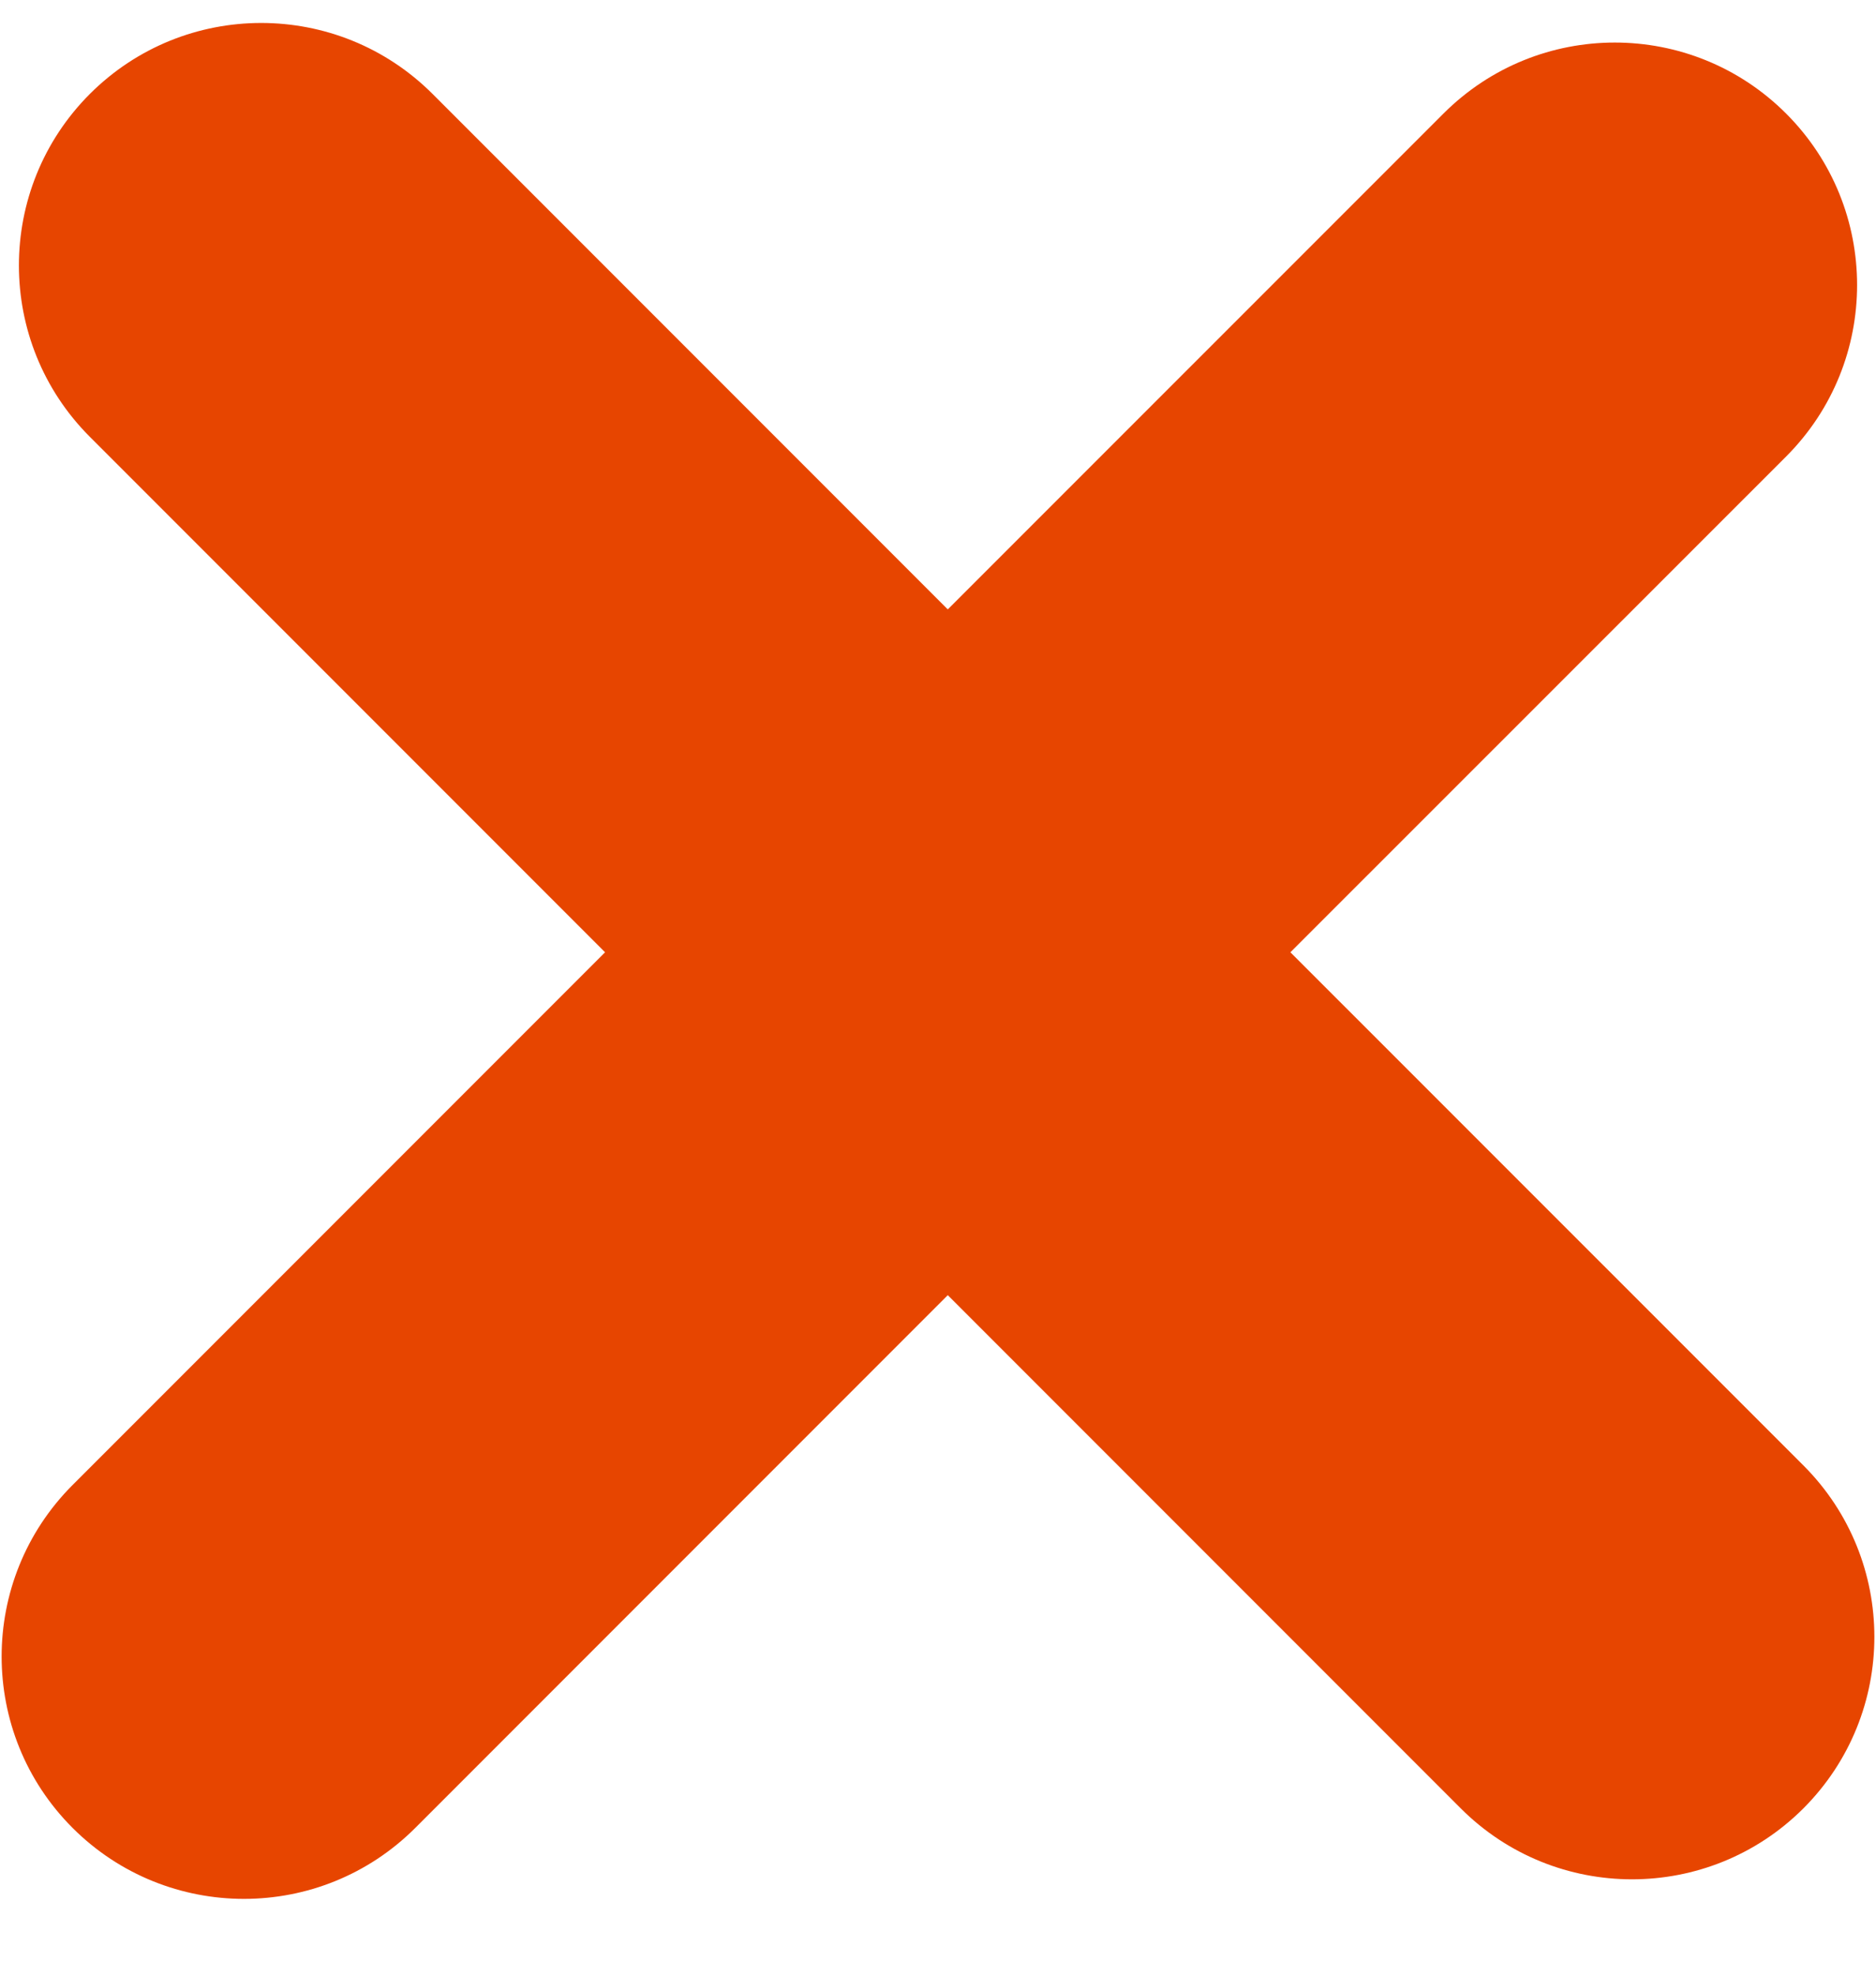 <?xml version="1.0" encoding="UTF-8"?> <svg xmlns="http://www.w3.org/2000/svg" width="19" height="20" viewBox="0 0 19 20" fill="none"><path d="M0.91 0.951C1.869 -0.007 3.422 -0.007 4.381 0.951L9.599 6.169L14.619 1.15C15.578 0.191 17.131 0.191 18.09 1.15C19.048 2.108 19.048 3.663 18.09 4.621L13.069 9.64L18.265 14.835C19.223 15.793 19.223 17.347 18.265 18.306C17.306 19.264 15.752 19.264 14.794 18.306L9.599 13.111L4.206 18.504C3.248 19.462 1.694 19.462 0.735 18.504C-0.223 17.546 -0.223 15.992 0.735 15.033L6.128 9.64L0.91 4.422C-0.048 3.464 -0.048 1.91 0.91 0.951Z" fill="#E74500"></path></svg> 